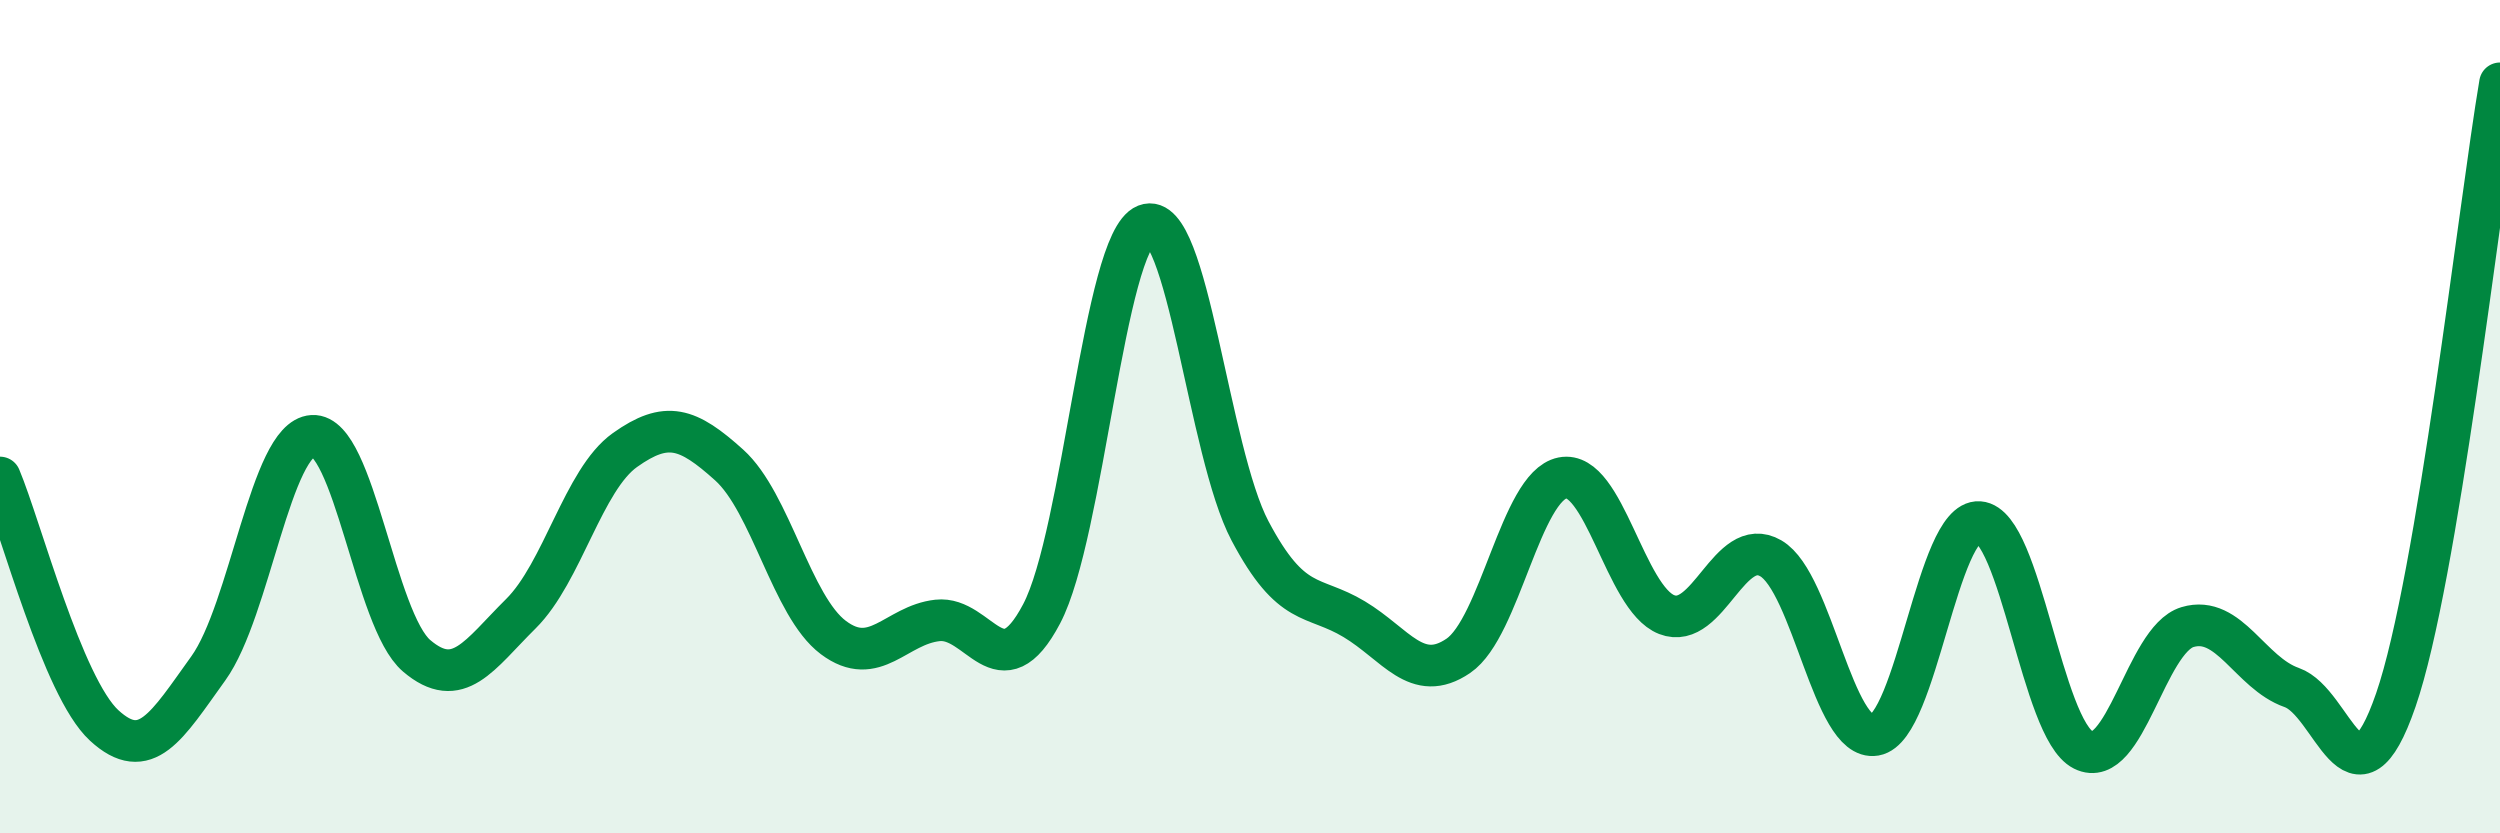 
    <svg width="60" height="20" viewBox="0 0 60 20" xmlns="http://www.w3.org/2000/svg">
      <path
        d="M 0,11.46 C 0.5,12.65 1.5,16.49 2.5,17.41 C 3.5,18.33 4,17.43 5,16.04 C 6,14.65 6.5,10.52 7.5,10.46 C 8.5,10.4 9,14.89 10,15.74 C 11,16.59 11.5,15.72 12.5,14.73 C 13.5,13.74 14,11.51 15,10.8 C 16,10.09 16.5,10.26 17.5,11.16 C 18.5,12.06 19,14.55 20,15.3 C 21,16.05 21.5,15 22.5,14.89 C 23.5,14.78 24,16.63 25,14.73 C 26,12.83 26.5,5.8 27.5,5.4 C 28.5,5 29,10.85 30,12.74 C 31,14.63 31.5,14.26 32.5,14.86 C 33.5,15.46 34,16.42 35,15.74 C 36,15.06 36.5,11.67 37.5,11.47 C 38.5,11.27 39,14.36 40,14.75 C 41,15.14 41.5,12.82 42.5,13.4 C 43.5,13.98 44,17.81 45,17.64 C 46,17.47 46.5,12.46 47.5,12.53 C 48.5,12.6 49,17.5 50,18 C 51,18.5 51.5,15.35 52.5,15.05 C 53.5,14.75 54,16.15 55,16.5 C 56,16.85 56.5,19.7 57.5,16.8 C 58.5,13.9 59.5,4.96 60,2L60 20L0 20Z"
        fill="#008740"
        opacity="0.1"
        stroke-linecap="round"
        stroke-linejoin="round"
      />
      <path
        d="M 0,11.46 C 0.5,12.65 1.5,16.49 2.5,17.41 C 3.5,18.33 4,17.43 5,16.04 C 6,14.65 6.5,10.52 7.5,10.46 C 8.5,10.4 9,14.89 10,15.74 C 11,16.59 11.5,15.72 12.5,14.73 C 13.5,13.74 14,11.51 15,10.8 C 16,10.09 16.5,10.26 17.5,11.16 C 18.5,12.06 19,14.55 20,15.3 C 21,16.05 21.5,15 22.5,14.89 C 23.5,14.78 24,16.63 25,14.73 C 26,12.83 26.5,5.8 27.5,5.4 C 28.5,5 29,10.85 30,12.74 C 31,14.63 31.5,14.26 32.5,14.86 C 33.5,15.46 34,16.42 35,15.74 C 36,15.06 36.5,11.67 37.5,11.47 C 38.5,11.27 39,14.36 40,14.75 C 41,15.14 41.5,12.82 42.5,13.4 C 43.5,13.98 44,17.81 45,17.64 C 46,17.47 46.5,12.46 47.5,12.53 C 48.5,12.6 49,17.5 50,18 C 51,18.5 51.5,15.35 52.5,15.05 C 53.5,14.75 54,16.15 55,16.5 C 56,16.85 56.5,19.7 57.5,16.8 C 58.5,13.9 59.5,4.96 60,2"
        stroke="#008740"
        stroke-width="1"
        fill="none"
        stroke-linecap="round"
        stroke-linejoin="round"
      />
    </svg>
  
